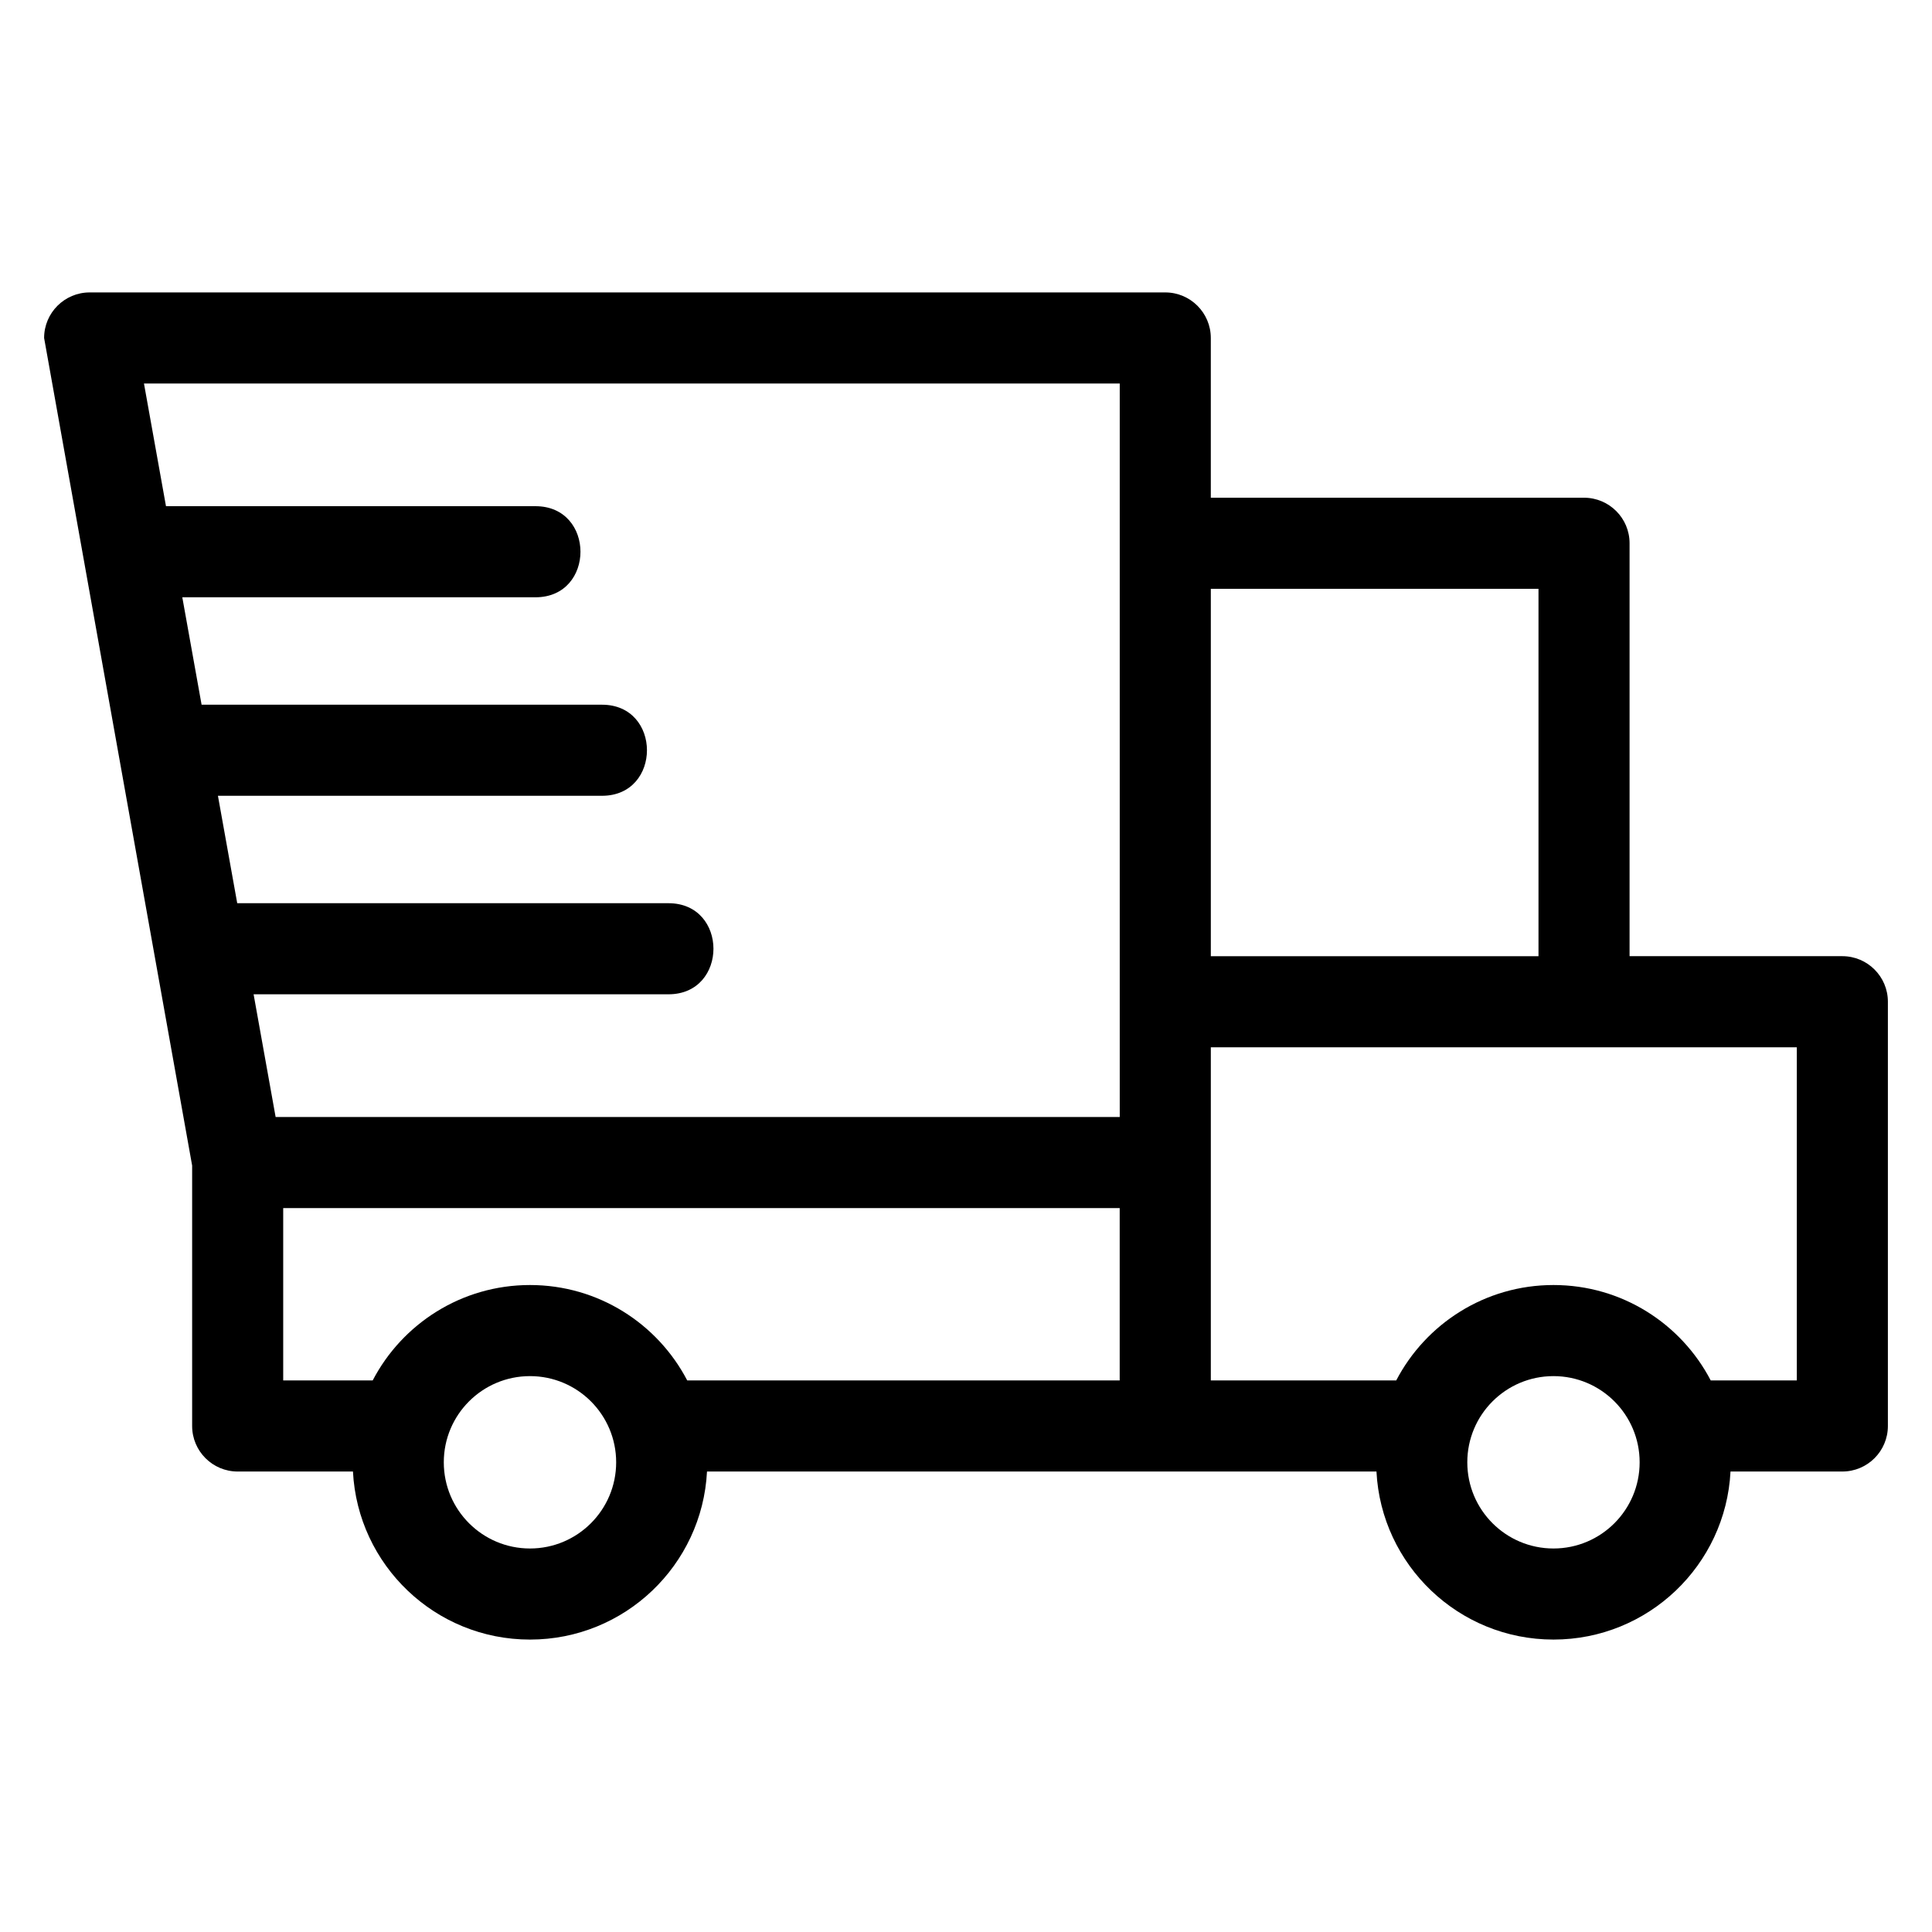 <?xml version="1.0" encoding="UTF-8"?>
<!-- Uploaded to: SVG Repo, www.svgrepo.com, Generator: SVG Repo Mixer Tools -->
<svg fill="#000000" width="800px" height="800px" version="1.1" viewBox="144 144 512 512" xmlns="http://www.w3.org/2000/svg">
 <path d="m464.88 397.4h86.836v-97.355h-86.836zm-180.43 87.145c18.113 0 33.836 10.258 41.672 25.285h114.61v-45.676h-221.68v45.676h23.715c7.836-15.023 23.559-25.285 41.676-25.285zm46.914 49.426c-1.273 24.809-21.797 44.535-46.914 44.535-25.125 0-45.641-19.727-46.914-44.535h-30.543c-6.664 0-12.074-5.402-12.074-12.066v-69.016l-39.23-219.32c0-6.664 5.41-12.074 12.074-12.074h285.04c6.664 0 12.074 5.41 12.074 12.074v42.332h98.902c6.664 0 12.074 5.402 12.074 12.066v109.43h56.383c6.664 0 12.074 5.402 12.074 12.066v112.44c0 6.664-5.41 12.066-12.074 12.066h-29.633c-1.273 24.809-21.797 44.535-46.914 44.535-25.125 0-45.641-19.727-46.914-44.535h-177.41zm-46.914-25.285c-12.613 0-22.84 10.223-22.84 22.84 0 12.609 10.223 22.84 22.84 22.84 12.609 0 22.84-10.223 22.84-22.84 0-12.613-10.23-22.84-22.84-22.84zm271.24-24.141c18.121 0 33.836 10.258 41.672 25.285h22.809v-88.289h-155.29v88.289h49.133c7.836-15.023 23.559-25.285 41.676-25.285zm0 24.141c-12.613 0-22.84 10.223-22.84 22.84 0 12.613 10.223 22.84 22.84 22.84 12.609 0 22.832-10.23 22.832-22.84 0-12.613-10.223-22.84-22.832-22.84zm-367.71-230.54h97.93c15.895 0 15.895 24.141 0 24.141h-93.598l5.113 28.469h106.11c15.887 0 15.887 24.137 0 24.137h-101.78l5.113 28.469h114.29c15.887 0 15.887 24.137 0 24.137h-109.95l5.836 32.516h223.7v-194.38h-258.59l5.836 32.516z"/>
</svg>